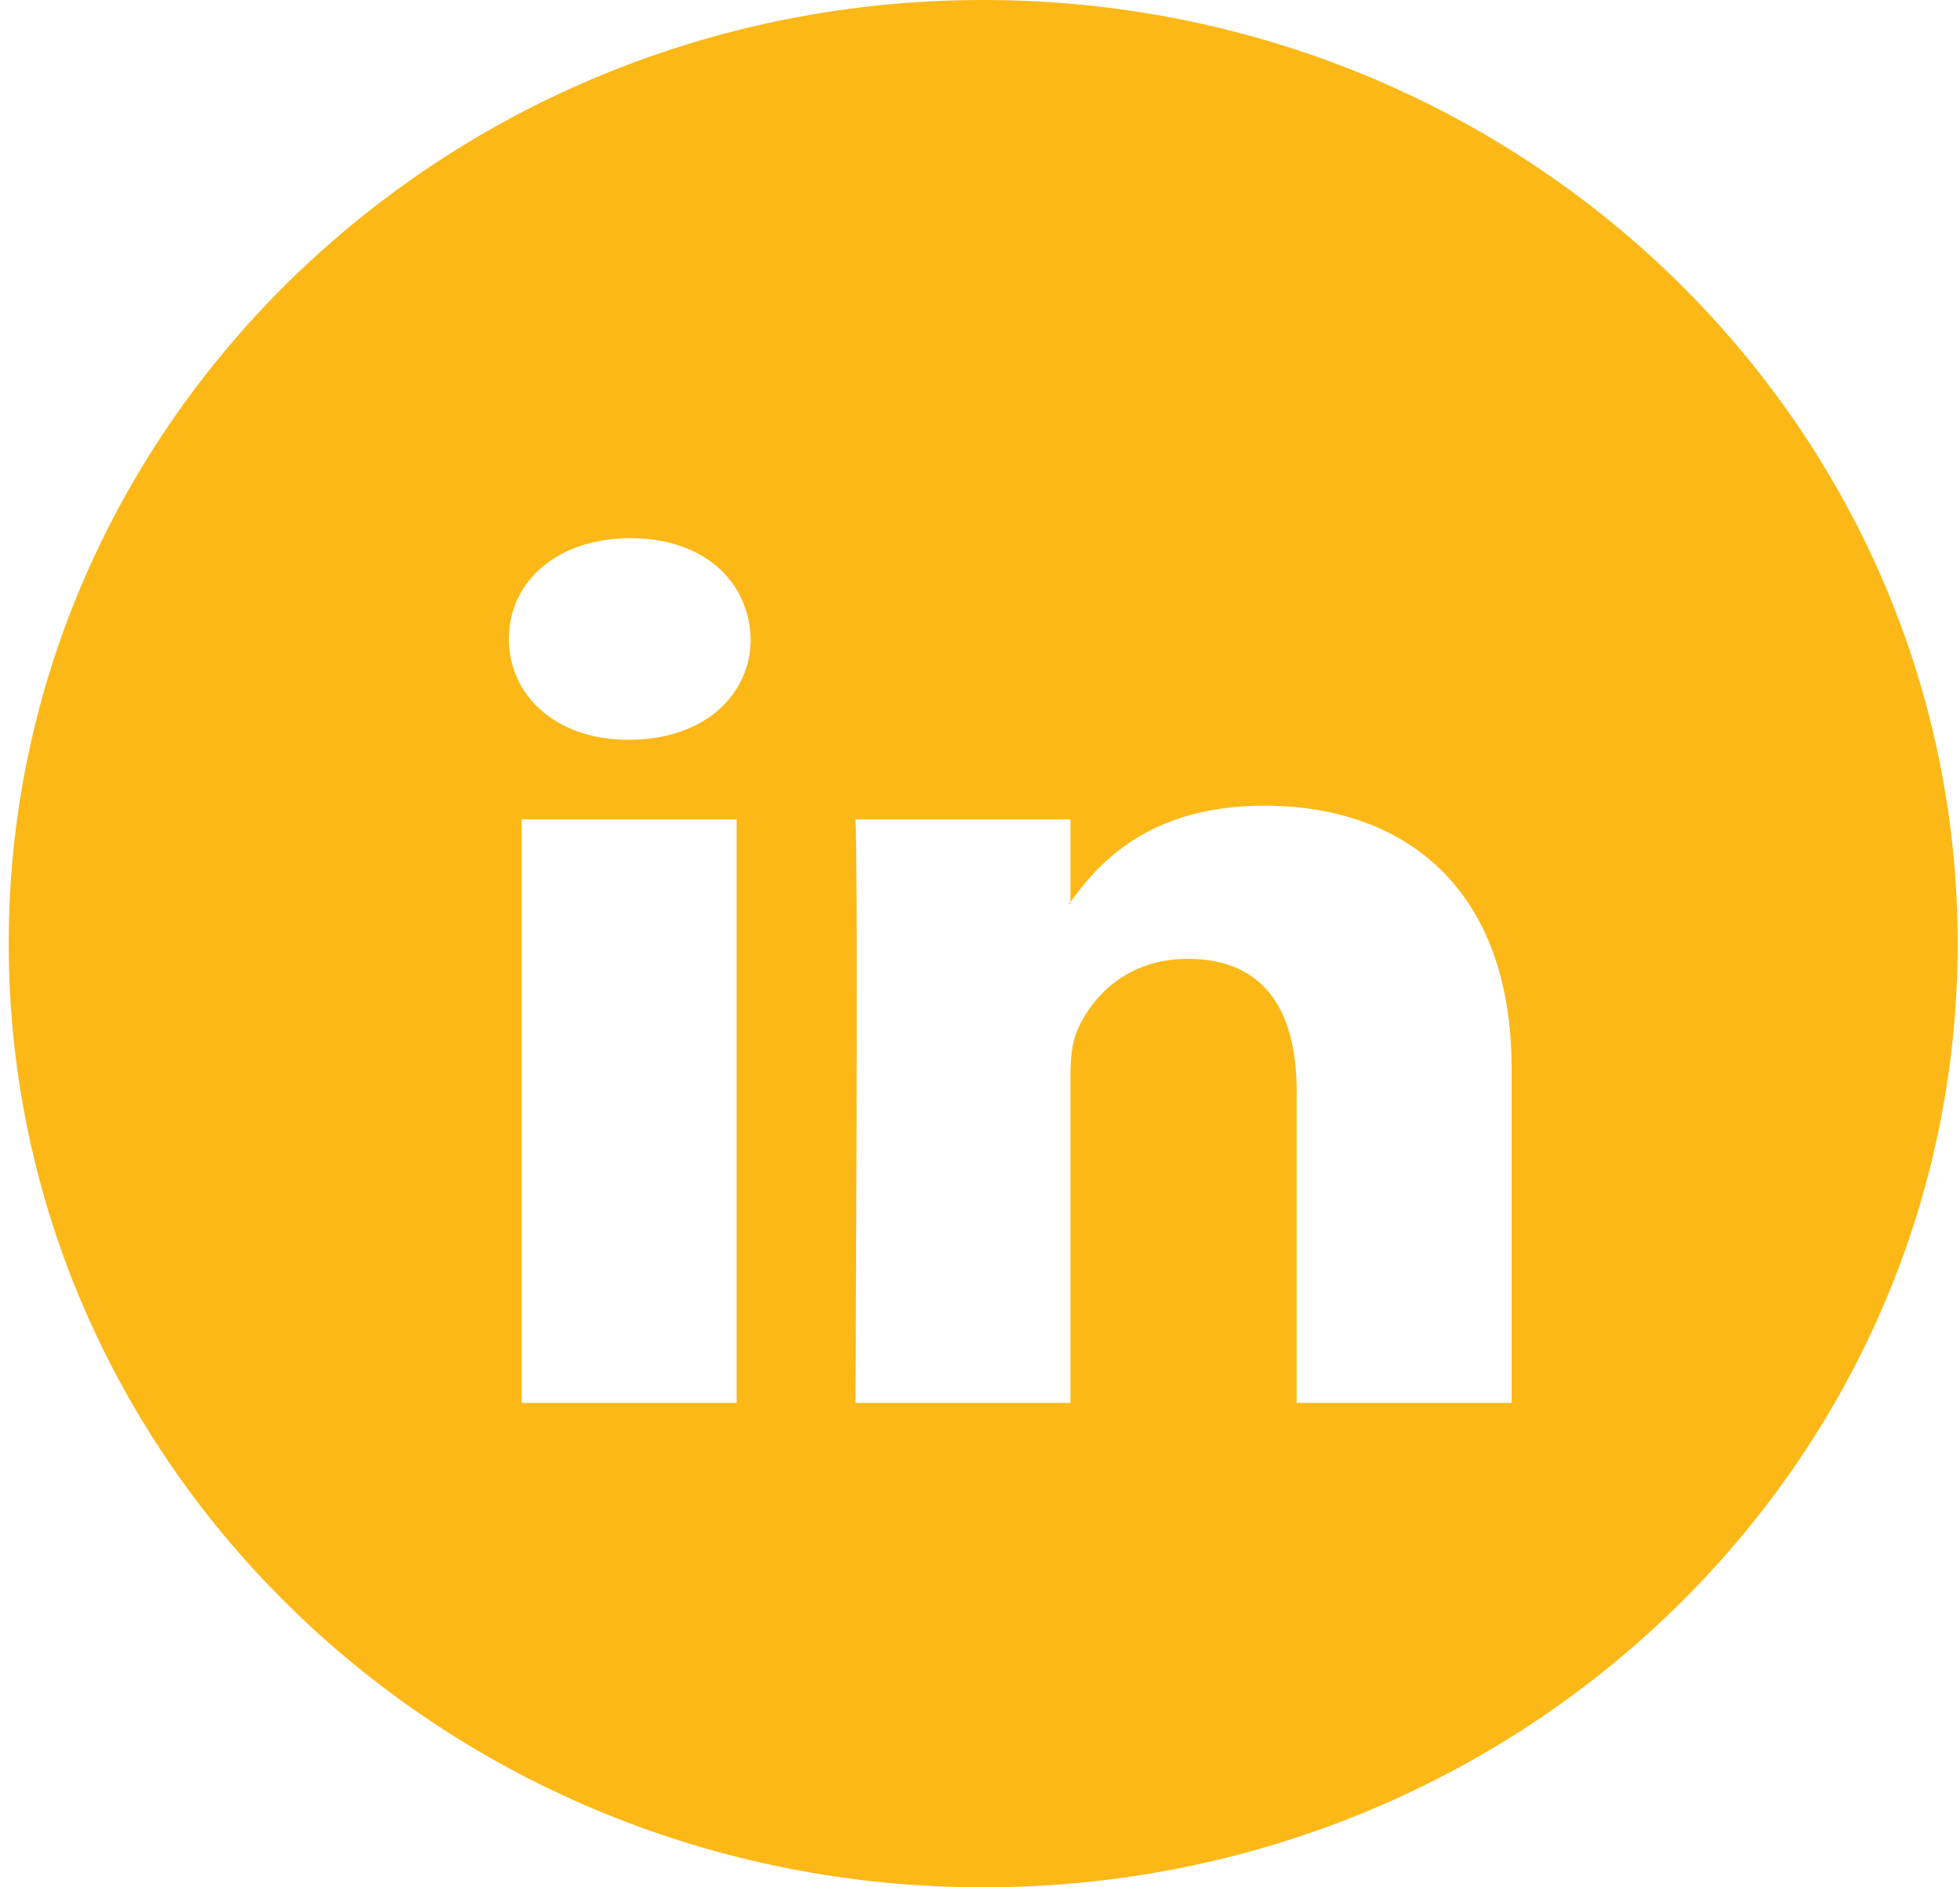 <svg width="27" height="26" xmlns="http://www.w3.org/2000/svg"><path d="M13.544 26C6.13 26 .12 20.18.12 13S6.13 0 13.544 0c7.414 0 13.424 5.82 13.424 13S20.958 26 13.544 26zM7.186 19.327h2.961v-8.039H7.186v8.039zM8.686 7.414c-1.013 0-1.676.6-1.676 1.388 0 .772.643 1.389 1.636 1.389h.02c1.033 0 1.675-.617 1.675-1.389-.019-.788-.642-1.388-1.655-1.388zm12.137 7.304c0-2.47-1.462-3.619-3.409-3.619-1.573 0-2.275.78-2.668 1.328v-1.139H11.785c.039.755 0 8.039 0 8.039h2.961v-4.489c0-.24.019-.481.097-.651.214-.481.701-.978 1.519-.978 1.072 0 1.5.737 1.5 1.818v4.3h2.961v-4.609zm-6.097-2.264c.006-.009.014-.018.021-.027v.027h-.021z" fill="#FBB817" fill-rule="evenodd"/></svg>